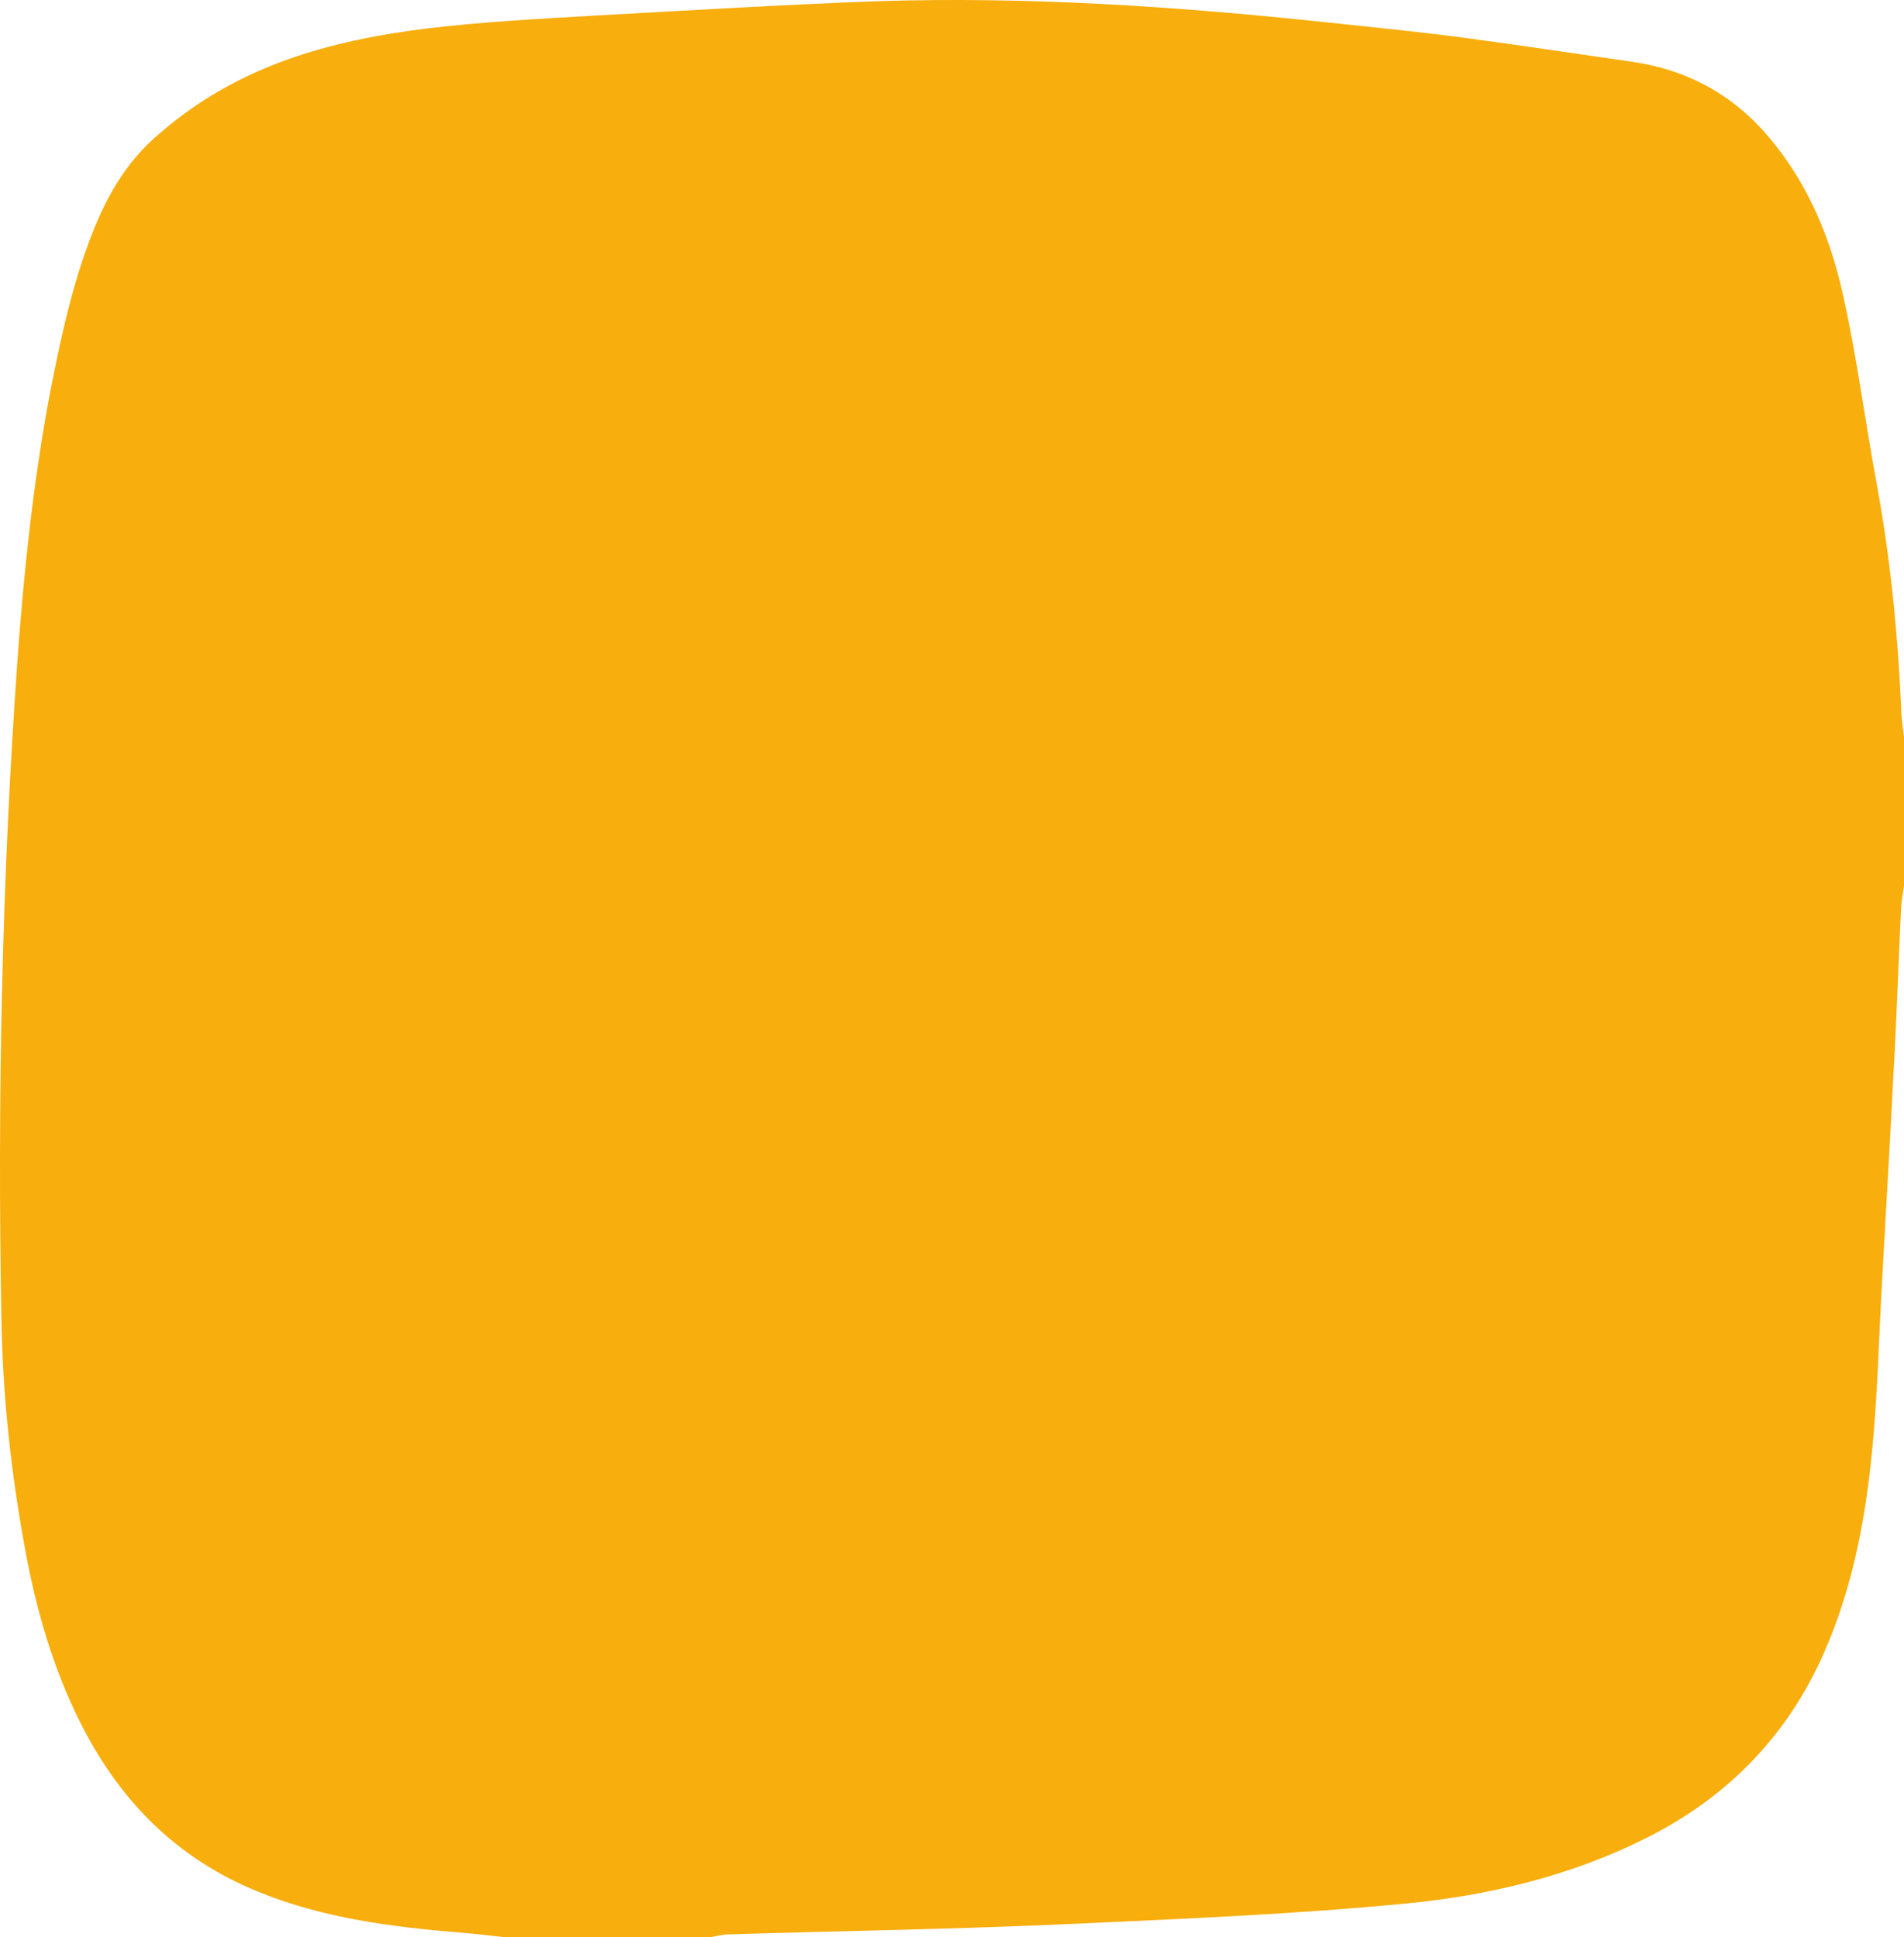 <svg width="241.815" height="246" xmlns="http://www.w3.org/2000/svg"><path d="M241.815 93.603v18.895c-.145.872-.29 1.744-.363 2.69-.364 7.34-.582 14.607-1.018 21.947-.581 11.845-1.38 23.691-1.89 35.537-.58 12.282-1.598 24.491-6.395 36.046-4.578 11.12-12.354 19.332-23.11 24.71-9.593 4.796-19.912 7.267-30.377 8.284-14.245 1.381-28.634 1.962-42.95 2.617-14.317.654-28.707.872-43.024 1.308-.8 0-1.671.218-2.47.363H64.054c-1.89-.218-3.707-.436-5.596-.581-8.72-.727-17.37-1.817-25.581-5.16-10.465-4.215-17.805-11.7-22.747-21.657-3.416-6.831-5.523-14.171-6.904-21.657C1.41 187.135.32 177.178.175 167.222c-.51-27.762.072-55.596 2.034-83.285.8-11.119 1.963-22.238 3.997-33.284 1.309-6.759 2.69-13.445 5.088-19.913 1.962-5.305 4.578-10.174 9.084-13.88 9.81-8.503 21.439-11.701 33.72-13.227 7.195-.872 14.463-1.236 21.73-1.672 11.991-.654 23.91-1.38 35.9-1.817 18.75-.581 37.355.654 56.032 2.617 6.105.654 12.137 1.235 18.169 2.034 7.122.945 14.244 2.035 21.366 3.053 7.05 1.017 12.863 4.215 17.442 9.665 4.942 5.887 7.776 12.791 9.375 20.131 1.744 7.849 2.761 15.843 4.215 23.692 1.744 9.447 2.689 18.895 3.125 28.488 0 1.235.218 2.543.363 3.779z" fill="#F8AE0D" fill-rule="nonzero"/></svg>
